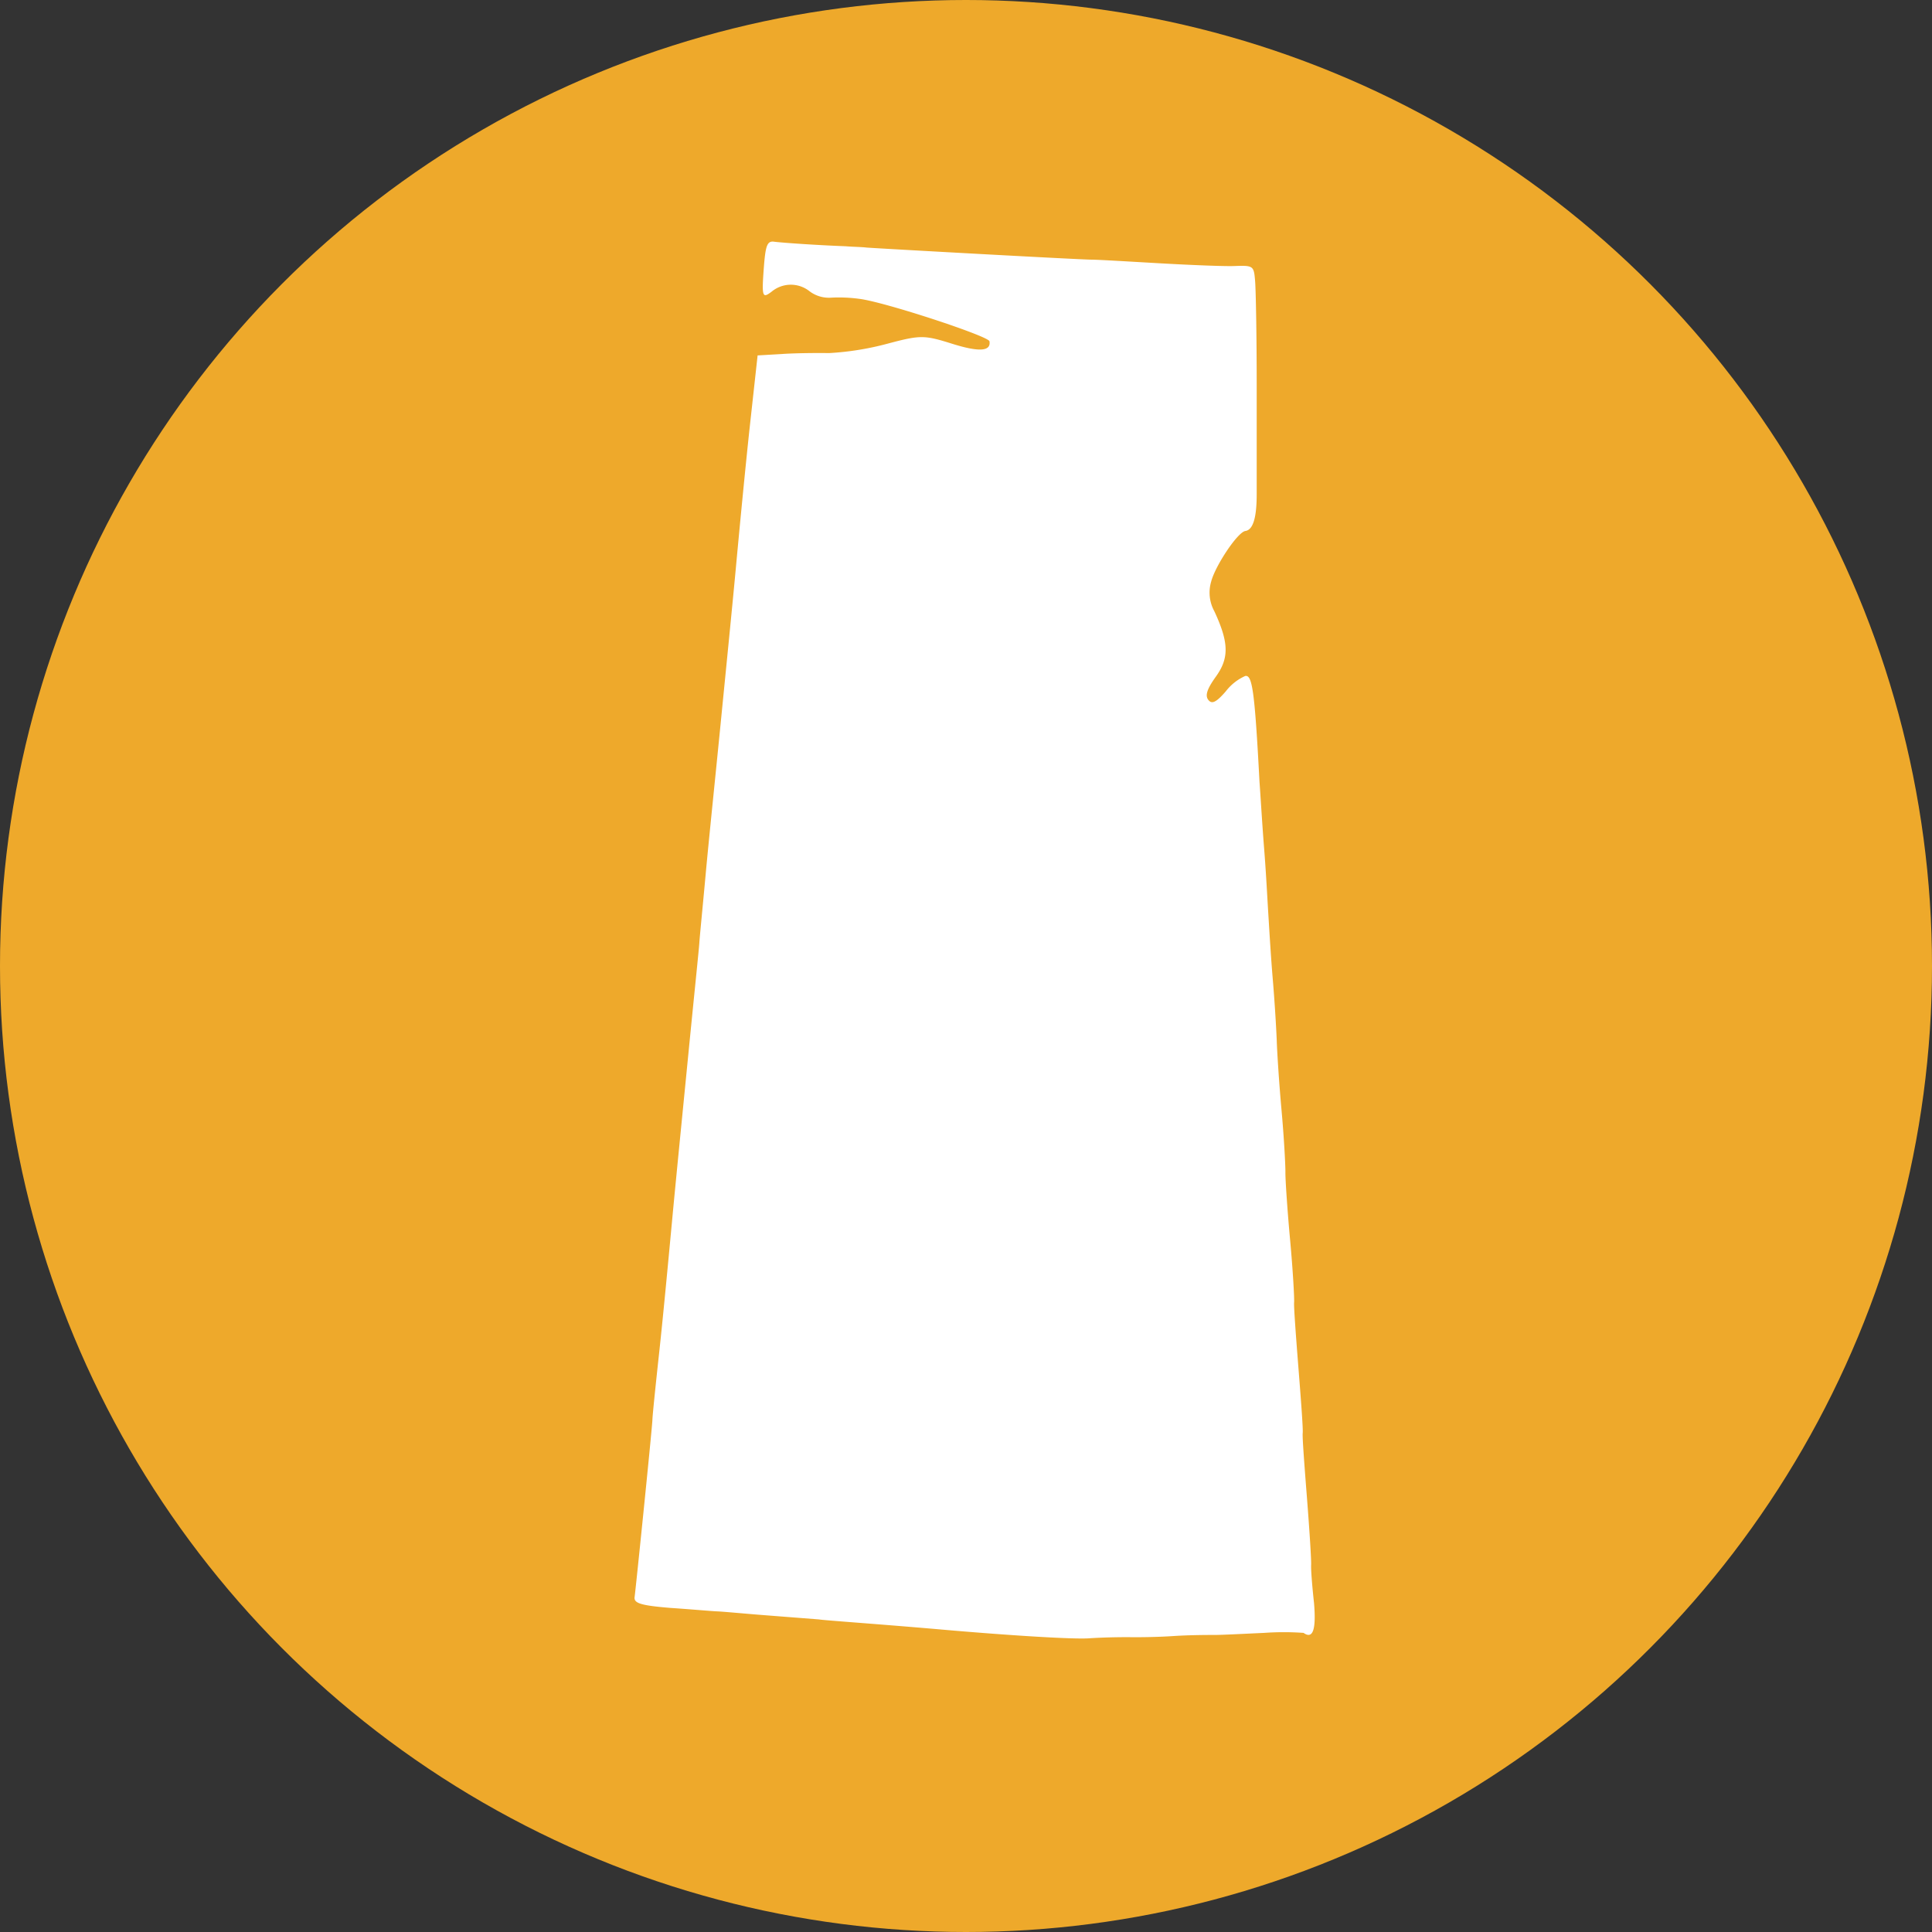 <svg xmlns="http://www.w3.org/2000/svg" viewBox="0 0 206.56 206.56"><rect x="0" y="0" width="206.56" height="206.56" fill="#333333" stroke="none"/><defs><style>.cls-1{fill:#eea92b;}.cls-2{fill:#fff;}</style></defs><g id="Layer_2" data-name="Layer 2"><g id="Layer_1-2" data-name="Layer 1"><circle class="cls-1" cx="103.28" cy="103.28" r="103.28"/><path id="CA-SK" class="cls-2" d="M139.37,174.58a29.58,29.58,0,0,0-4.21,0c-2.19.1-4.53.22-5.24.22s-2.7,0-4.49.12-3.8.13-4.5.12-2.71,0-4.5.12-8.82-.33-15.68-.93-12.78-1-13.19-1.09L81,172.63c-1.83-.15-3.76-.33-4.32-.35s-2.78-.22-5-.37c-3.2-.26-3.93-.51-3.83-1.17s1.79-17.2,1.9-18.88c0-.4.34-3.7.74-7.37s1-10.06,1.39-14.24,1.2-12.3,1.76-18,1.1-10.88,1.13-11.44.36-3.86.68-7.37,1.07-10.73,1.59-16,1.28-12.86,1.64-16.77,1-10.58,1.46-14.85L81,38l2.58-.15c1.4-.1,3.7-.12,5.06-.1a30.61,30.61,0,0,0,6.23-1c3.53-.94,3.93-.94,6.92,0s4.17.78,4-.26c-.07-.54-11.21-4.21-13.92-4.54a16.27,16.27,0,0,0-3.12-.12,3.43,3.43,0,0,1-2.21-.7,3.21,3.21,0,0,0-4.05.06c-1,.75-1.07.6-.8-2.9.17-2,.34-2.55,1.06-2.45s4.31.36,7.69.49c.66.06,1.67.07,2.23.14,1.67.12,22.65,1.28,24,1.29.71,0,4,.2,7.33.39s7,.34,8.06.29c1.95-.07,2,0,2.13,1.61.08.94.17,5.9.17,11s0,10.44,0,11.79c0,2.45-.37,3.81-1.21,3.93s-3.24,3.76-3.66,5.42a4.14,4.14,0,0,0,.34,3.16c1.56,3.35,1.6,5,.16,7-.92,1.28-1.17,2-.81,2.47s.8.34,1.88-.91a5.39,5.39,0,0,1,2.08-1.64c.74-.11,1,1.47,1.52,11.32.11,1.49.3,4.72.5,7.21s.35,5.46.43,6.71.26,4.48.49,7.2.4,5.77.43,6.71.23,4.24.5,7.21.43,6,.42,6.71.2,3.94.5,7.2.47,6.31.43,6.72.19,3.53.46,6.95.51,6.56.46,7,.19,3.54.46,7,.47,6.61.44,7.11.12,2.34.31,4.07C140.73,174.24,140.37,175.29,139.37,174.58Z"/></g></g></svg>